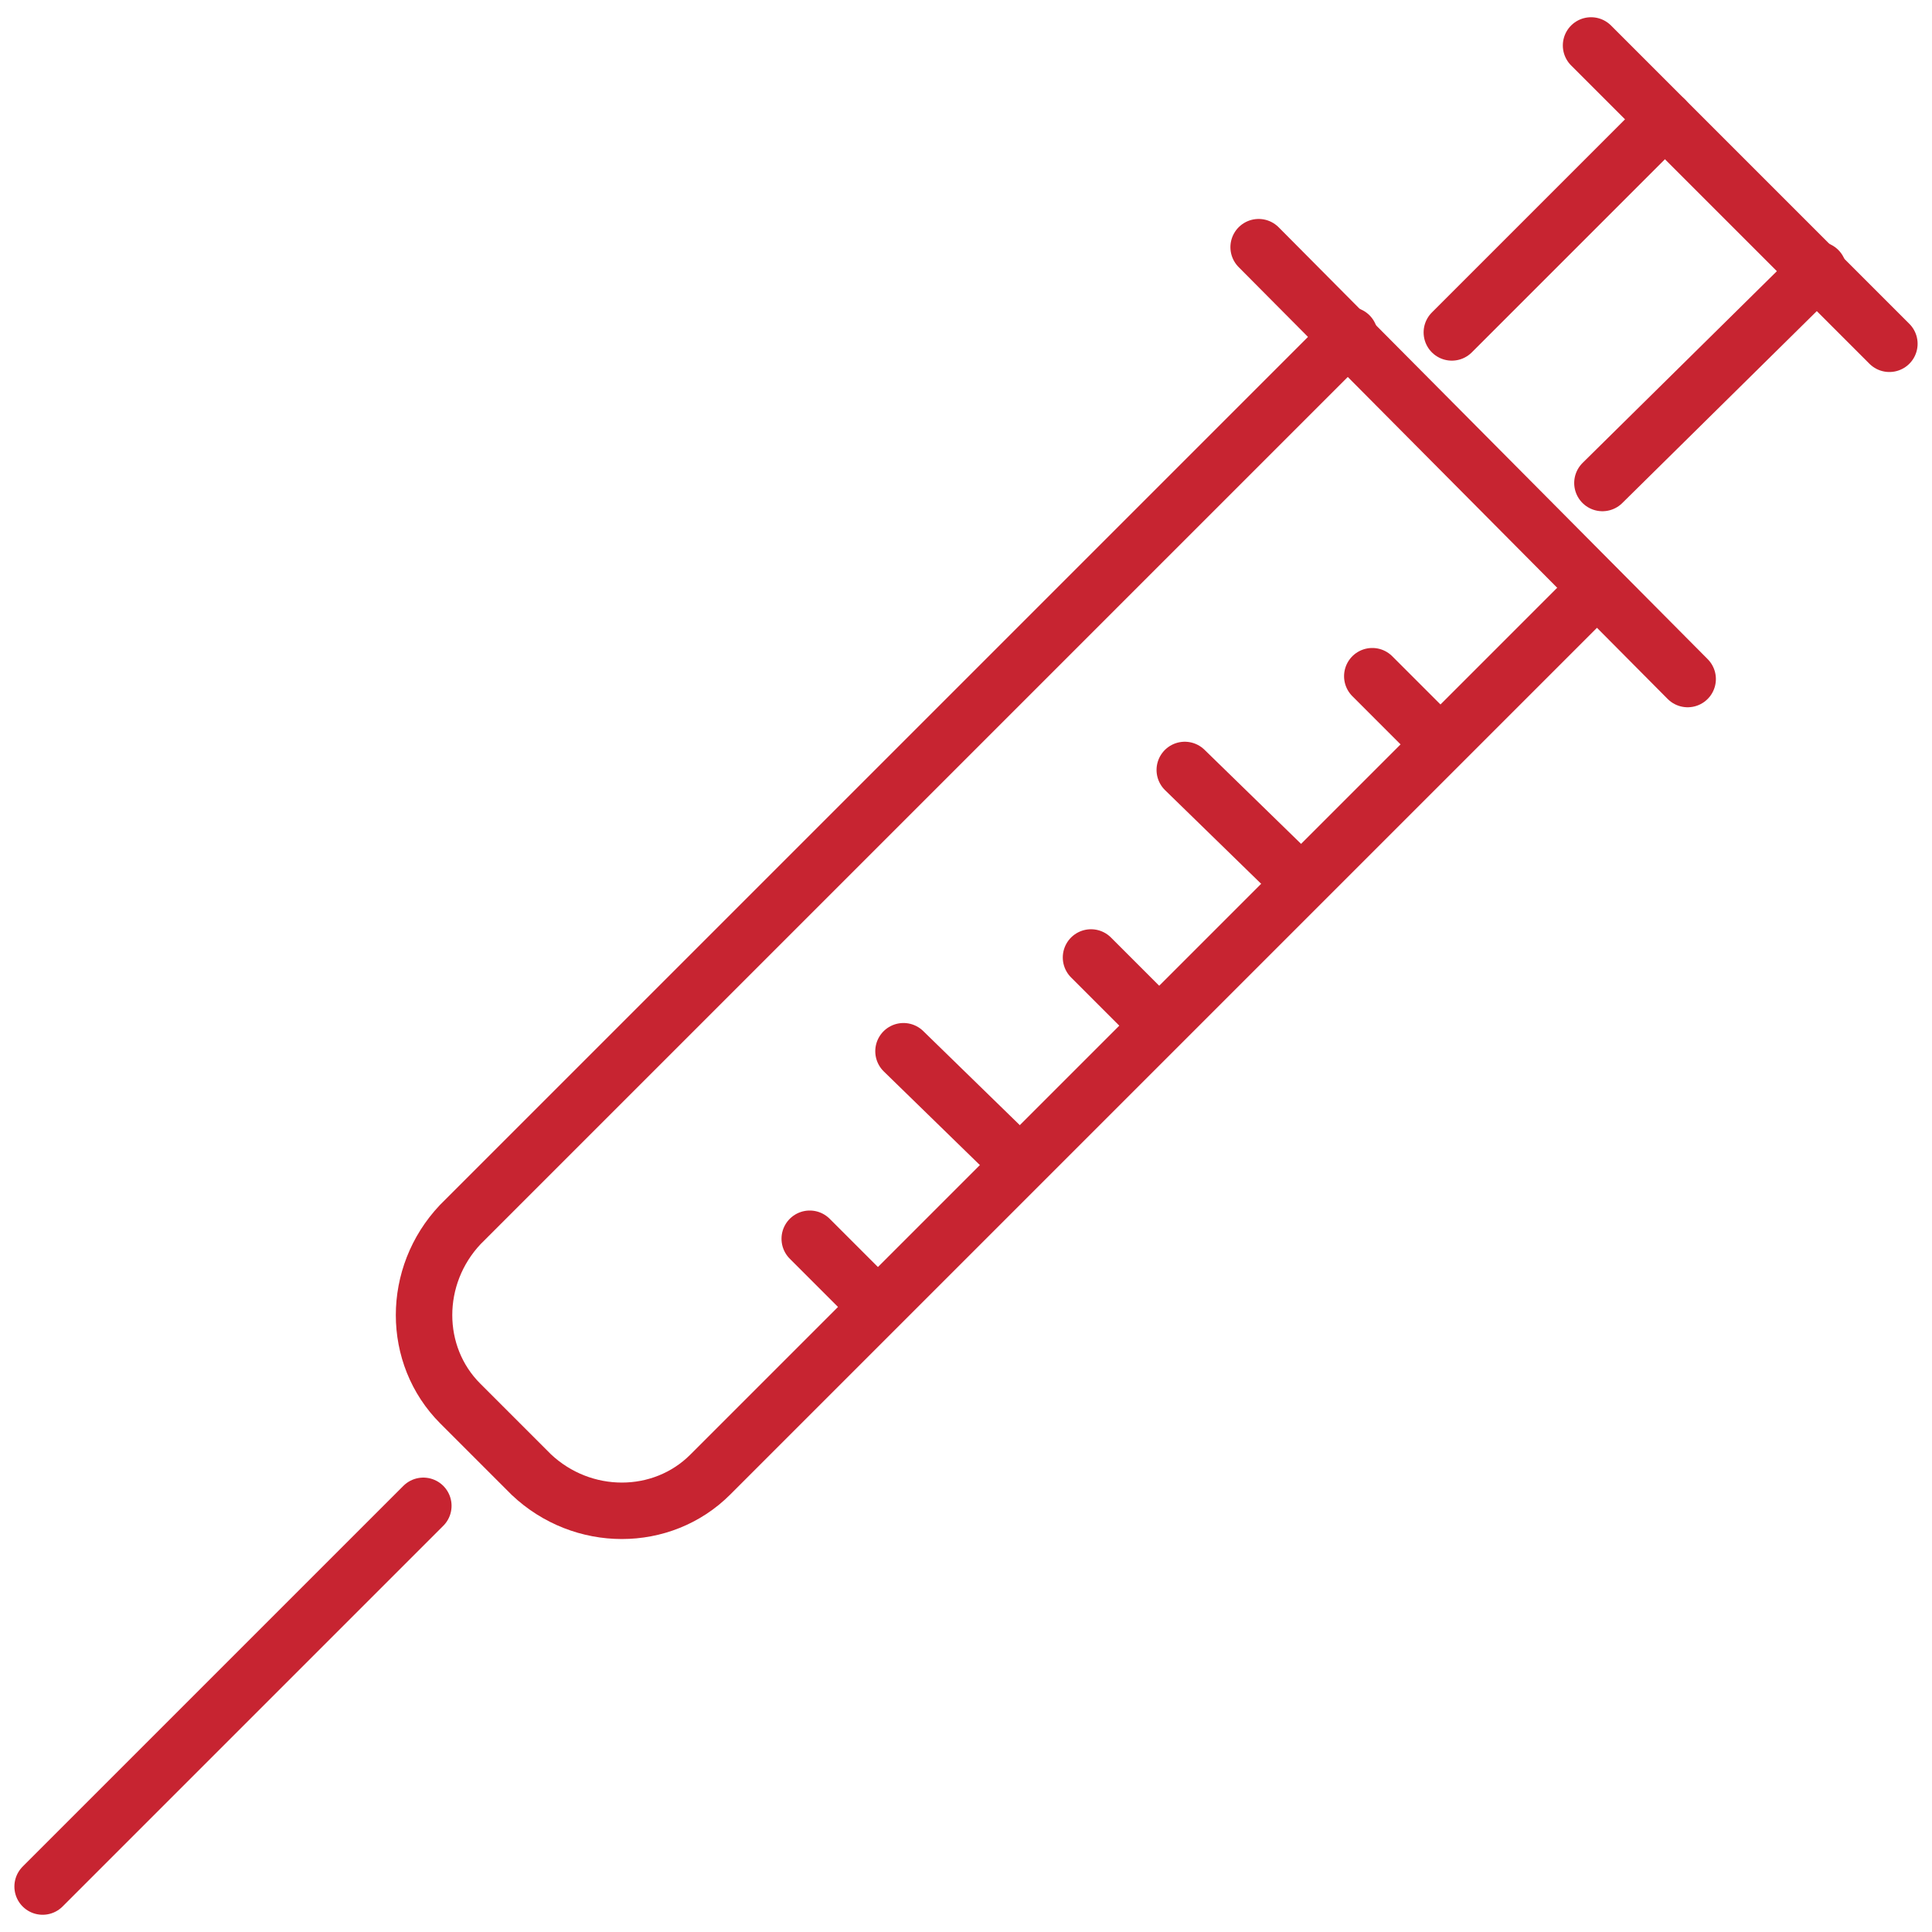 <?xml version="1.0" encoding="utf-8"?>
<!-- Generator: Adobe Illustrator 27.7.0, SVG Export Plug-In . SVG Version: 6.00 Build 0)  -->
<svg version="1.1" id="_xFF91_饑2" xmlns="http://www.w3.org/2000/svg" xmlns:xlink="http://www.w3.org/1999/xlink" x="0px"
	 y="0px" width="68px" height="68px" viewBox="0 0 68 68" style="enable-background:new 0 0 68 68;" xml:space="preserve">
<style type="text/css">
	.st0{fill:none;stroke:#C72431;stroke-width:1.987;stroke-linecap:round;stroke-linejoin:round;stroke-miterlimit:10;}
</style>
<g>
	<path class="st0" d="M56.2,20.7L25,51.9c-1.7,1.7-4.5,1.7-6.3,0l-2.5-2.5c-1.7-1.7-1.7-4.5,0-6.3l31.3-31.3"/>
	<line class="st0" x1="14.9" y1="53" x2="1.5" y2="66.4"/>
	<line class="st0" x1="44.3" y1="8.7" x2="59.4" y2="23.9"/>
	<line class="st0" x1="30.7" y1="45.8" x2="28.5" y2="43.6"/>
	<line class="st0" x1="35.7" y1="40.8" x2="31.8" y2="37"/>
	<line class="st0" x1="40.6" y1="35.9" x2="38.4" y2="33.7"/>
	<line class="st0" x1="45.6" y1="30.9" x2="41.7" y2="27.1"/>
	<line class="st0" x1="50.5" y1="26" x2="48.3" y2="23.8"/>
	<line class="st0" x1="51.1" y1="11.7" x2="58.6" y2="4.2"/>
	<line class="st0" x1="64" y1="9.5" x2="56.4" y2="17"/>
	<line class="st0" x1="56" y1="1.6" x2="66.5" y2="12.1"/>
</g>
</svg>
